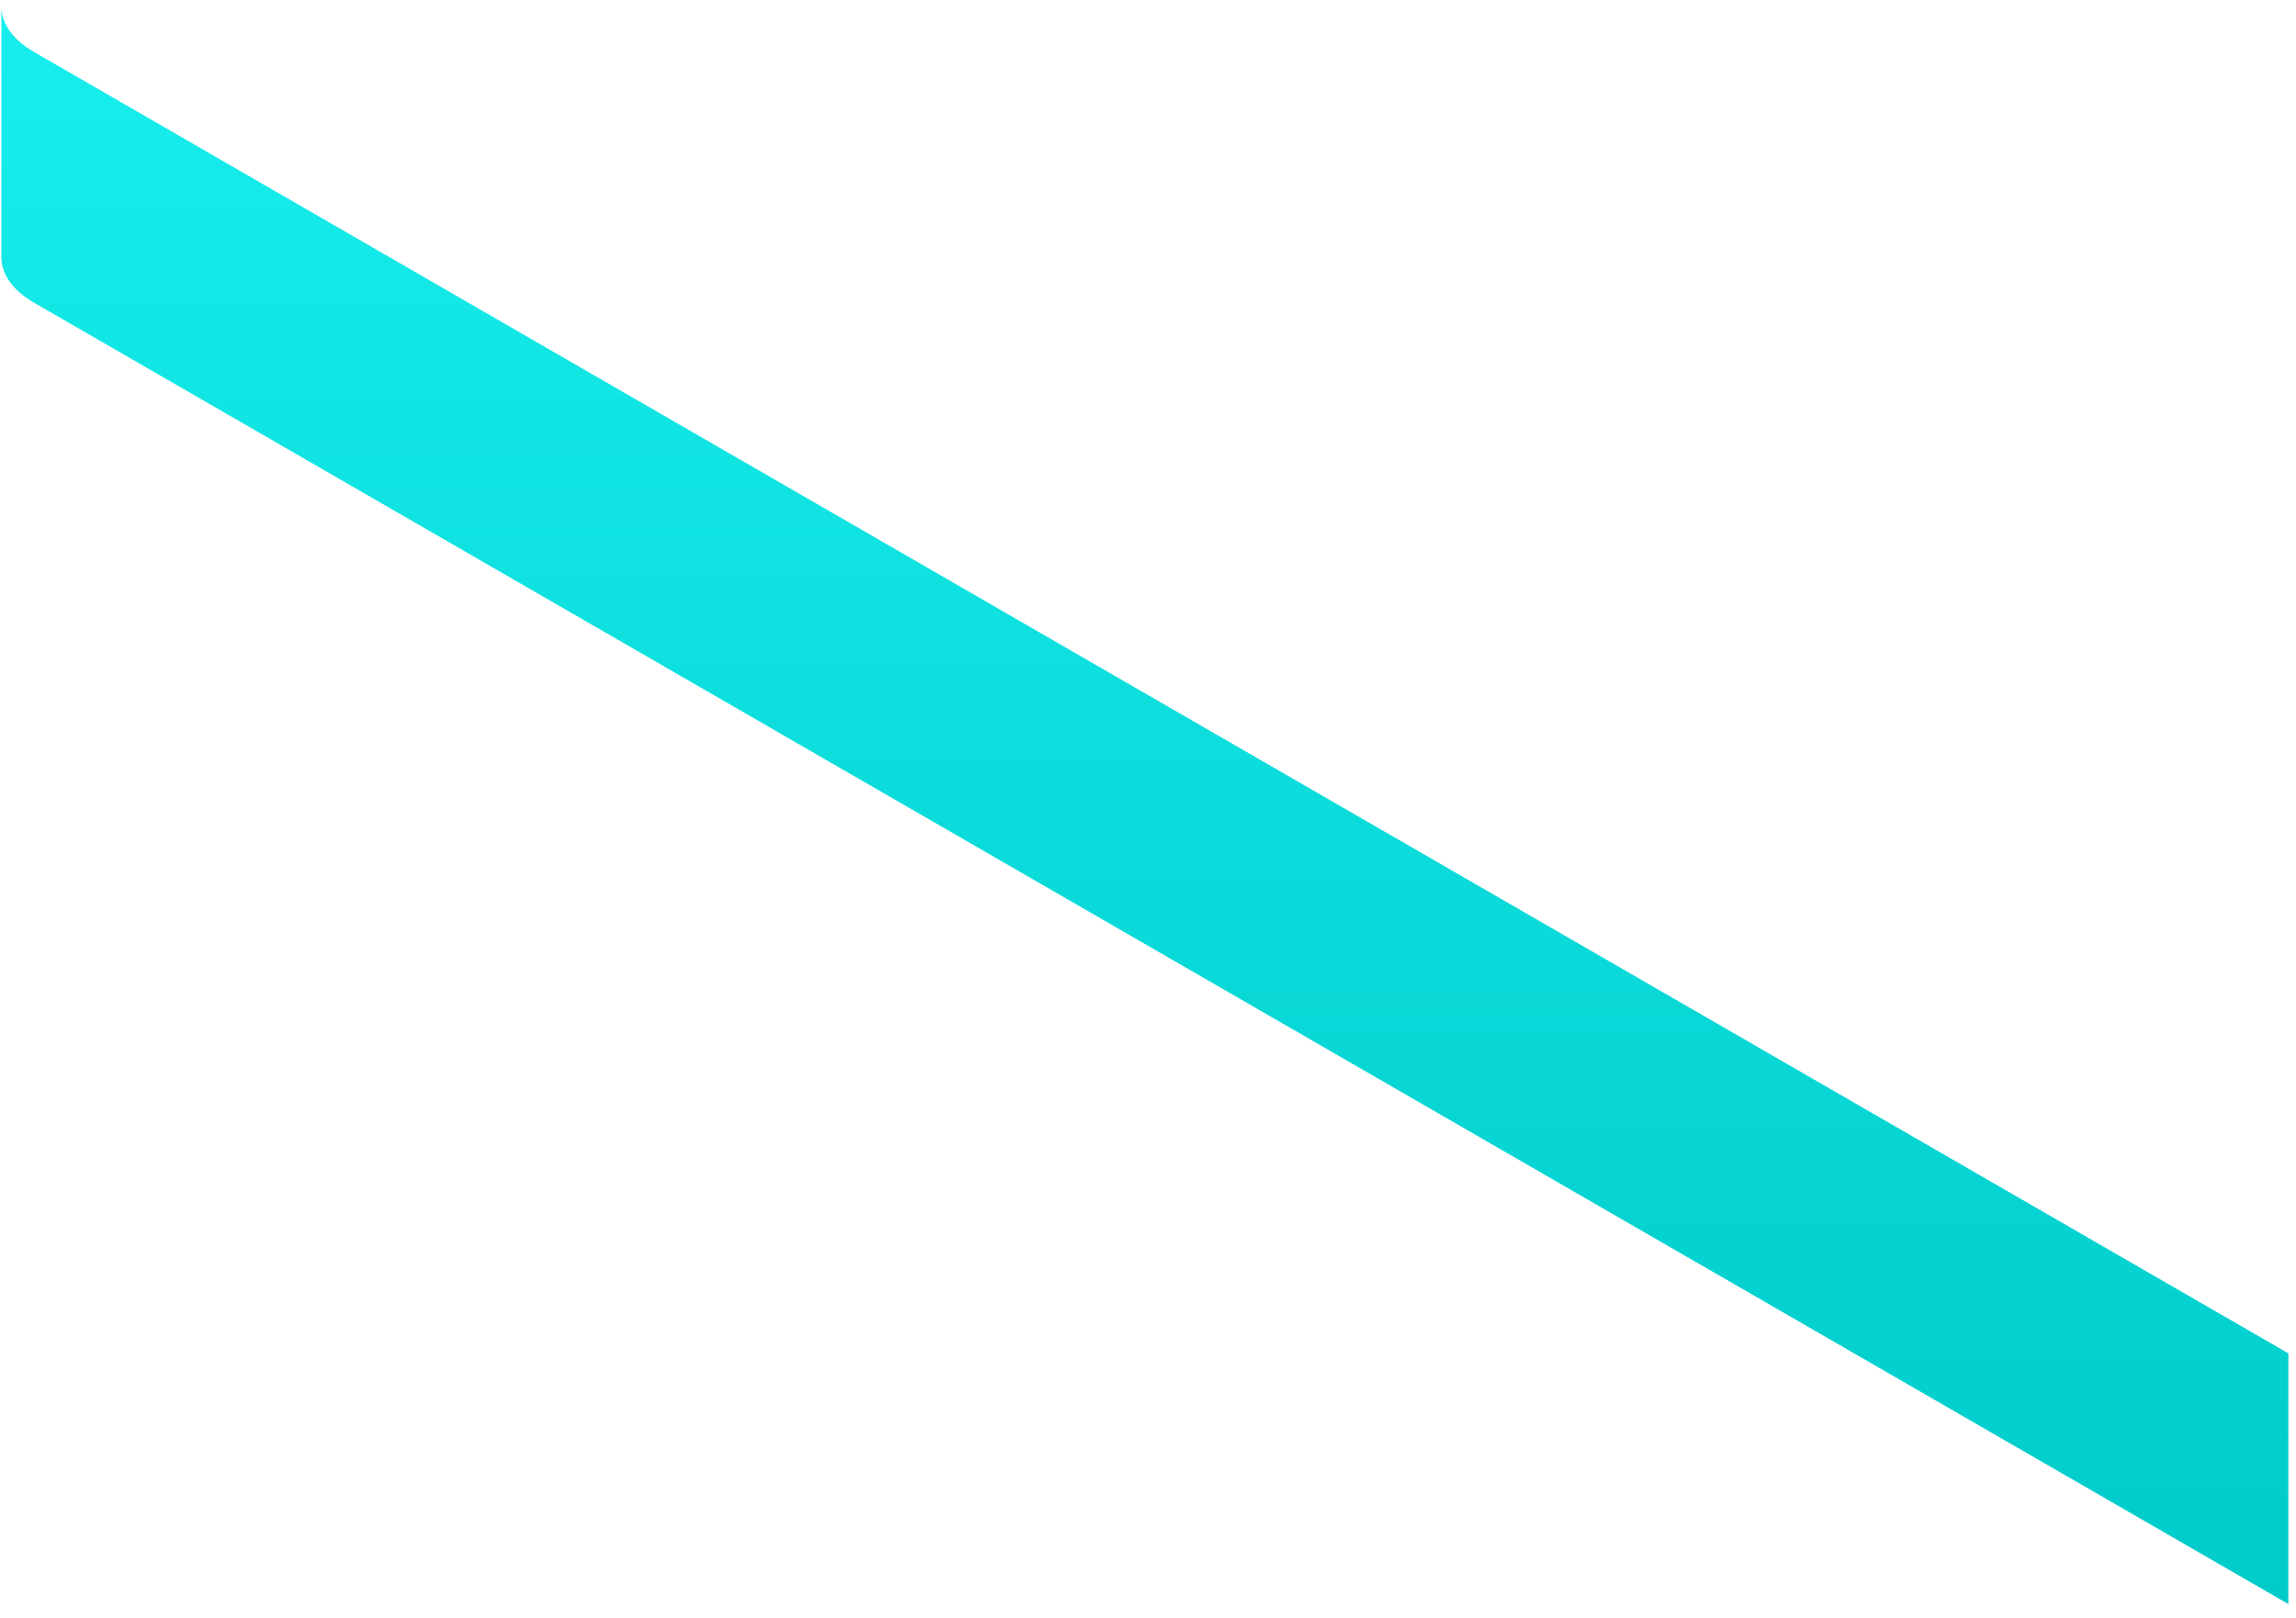 <svg width="149" height="105" viewBox="0 0 149 105" fill="none" xmlns="http://www.w3.org/2000/svg">
<path d="M0.089 0.422C0.089 1.49 0.795 2.558 2.207 3.373L148.503 87.837V104.109L2.207 19.645C0.795 18.83 0.089 17.761 0.089 16.693V0.422Z" fill="url(#paint0_linear_5_1953)"/>
<defs>
<linearGradient id="paint0_linear_5_1953" x1="74.296" y1="0.422" x2="74.296" y2="104.109" gradientUnits="userSpaceOnUse">
<stop stop-color="#17EEED"/>
<stop offset="1" stop-color="#00CBCA"/>
</linearGradient>
</defs>
</svg>
